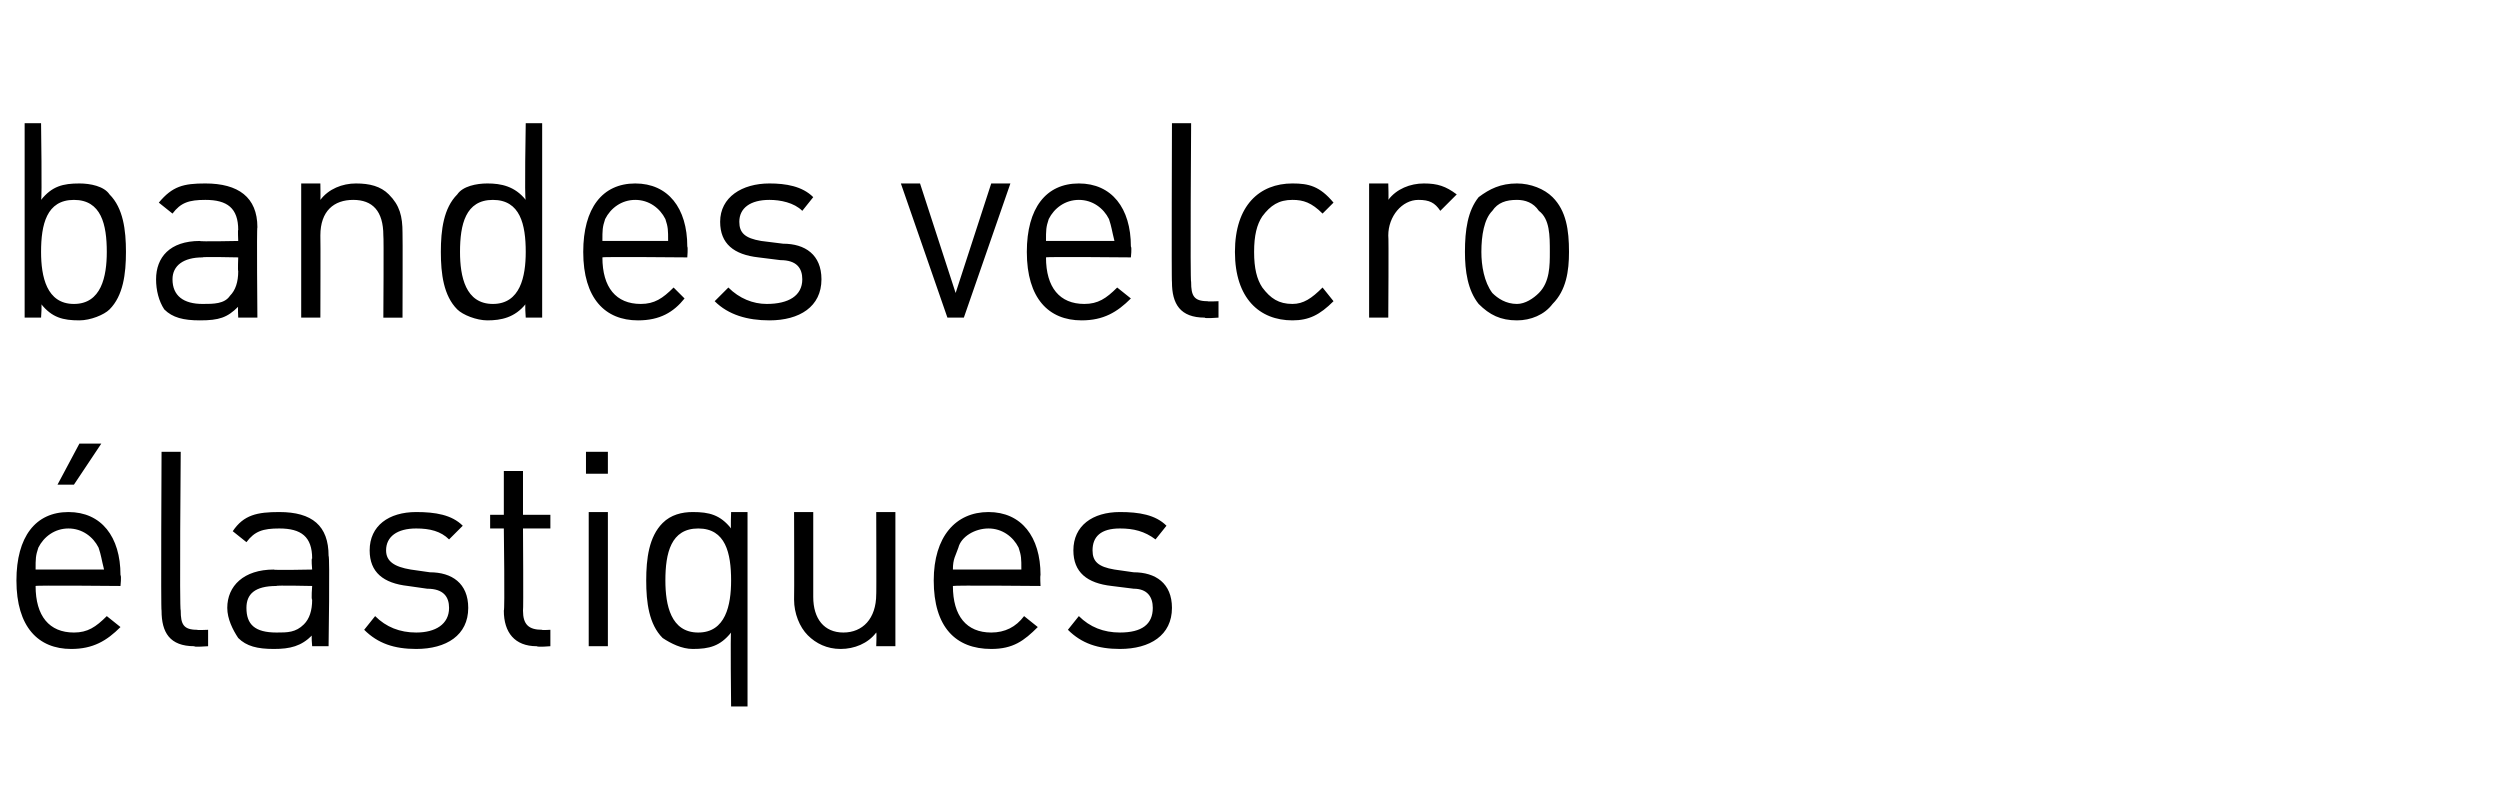 <?xml version="1.0" standalone="no"?><!DOCTYPE svg PUBLIC "-//W3C//DTD SVG 1.1//EN" "http://www.w3.org/Graphics/SVG/1.1/DTD/svg11.dtd"><svg xmlns="http://www.w3.org/2000/svg" version="1.1" width="91.3px" height="29.4px" viewBox="0 -4 91.3 29.4" style="top:-4px"><desc>bandes velcro lastiques</desc><defs/><g id="Polygon268374"><path d="m1.3 17.4c0 1.1.5 1.7 1.4 1.7c.5 0 .8-.2 1.2-.6c0 0 .5.4.5.4c-.5.5-1 .8-1.8.8c-1.2 0-2-.8-2-2.5c0-1.6.7-2.5 1.9-2.5c1.2 0 1.9.9 1.9 2.3c.04.04 0 .4 0 .4c0 0-3.12-.03-3.1 0zm2.3-1.4c-.2-.4-.6-.7-1.1-.7c-.5 0-.9.3-1.1.7c-.1.3-.1.4-.1.8c0 0 2.5 0 2.5 0c-.1-.4-.1-.5-.2-.8zm-.9-2.3l-.6 0l.8-1.5l.8 0l-1 1.5zm4.4 5.9c-.9 0-1.2-.5-1.2-1.3c-.03.03 0-5.8 0-5.8l.7 0c0 0-.05 5.8 0 5.8c0 .5.1.7.6.7c-.02.02.4 0 .4 0l0 .6c0 0-.54.04-.5 0zm4.3 0c0 0-.04-.43 0-.4c-.4.4-.8.5-1.4.5c-.6 0-1-.1-1.3-.4c-.2-.3-.4-.7-.4-1.1c0-.8.6-1.4 1.7-1.4c-.04.03 1.4 0 1.4 0c0 0-.04-.44 0-.4c0-.8-.4-1.1-1.2-1.1c-.6 0-.9.1-1.2.5c0 0-.5-.4-.5-.4c.4-.6.9-.7 1.7-.7c1.2 0 1.8.5 1.8 1.6c.05 0 0 3.3 0 3.3l-.6 0zm0-2.2c0 0-1.35-.03-1.3 0c-.8 0-1.1.3-1.1.8c0 .6.3.9 1.1.9c.4 0 .7 0 1-.3c.2-.2.3-.5.3-.9c-.04 0 0-.5 0-.5zm3.8 2.3c-.8 0-1.4-.2-1.9-.7c0 0 .4-.5.4-.5c.4.4.9.6 1.5.6c.7 0 1.2-.3 1.2-.9c0-.4-.2-.7-.8-.7c0 0-.7-.1-.7-.1c-.9-.1-1.4-.5-1.4-1.3c0-.9.7-1.4 1.7-1.4c.7 0 1.3.1 1.7.5c0 0-.5.5-.5.5c-.3-.3-.7-.4-1.2-.4c-.7 0-1.1.3-1.1.8c0 .4.3.6.9.7c0 0 .7.1.7.1c.8 0 1.4.4 1.4 1.3c0 1-.8 1.5-1.9 1.5zm4.4-.1c-.8 0-1.2-.5-1.2-1.3c.04.02 0-3 0-3l-.5 0l0-.5l.5 0l0-1.6l.7 0l0 1.6l1 0l0 .5l-1 0c0 0 .02 3 0 3c0 .5.2.7.7.7c-.04.02.3 0 .3 0l0 .6c0 0-.46.04-.5 0zm1.9 0l0-4.9l.7 0l0 4.9l-.7 0zm-.1-6.3l0-.8l.8 0l0 .8l-.8 0zm5.3 8.5c0 0-.03-2.74 0-2.7c-.4.5-.8.6-1.4.6c-.4 0-.8-.2-1.1-.4c-.5-.5-.6-1.3-.6-2.1c0-.8.1-1.6.6-2.1c.3-.3.7-.4 1.1-.4c.6 0 1 .1 1.4.6c-.02 0 0-.6 0-.6l.6 0l0 7.1l-.6 0zm-1.2-6.5c-1 0-1.2.9-1.2 1.9c0 .9.2 1.9 1.2 1.9c1 0 1.2-1 1.2-1.9c0-1-.2-1.9-1.2-1.9zm6.5 4.3c0 0 .02-.51 0-.5c-.3.4-.8.6-1.3.6c-.5 0-.9-.2-1.2-.5c-.3-.3-.5-.8-.5-1.3c.01-.04 0-3.2 0-3.2l.7 0c0 0 0 3.05 0 3.1c0 .8.4 1.3 1.1 1.3c.7 0 1.2-.5 1.2-1.4c.01.05 0-3 0-3l.7 0l0 4.9l-.7 0zm2.8-2.2c0 1.1.5 1.7 1.4 1.7c.5 0 .9-.2 1.2-.6c0 0 .5.4.5.4c-.5.5-.9.8-1.7.8c-1.3 0-2.1-.8-2.1-2.5c0-1.6.8-2.5 2-2.5c1.2 0 1.9.9 1.9 2.3c-.02.04 0 .4 0 .4c0 0-3.17-.03-3.2 0zm2.4-1.4c-.2-.4-.6-.7-1.1-.7c-.5 0-1 .3-1.1.7c-.1.3-.2.4-.2.8c0 0 2.5 0 2.5 0c0-.4 0-.5-.1-.8zm3.7 3.7c-.8 0-1.4-.2-1.9-.7c0 0 .4-.5.4-.5c.4.4.9.6 1.5.6c.8 0 1.2-.3 1.2-.9c0-.4-.2-.7-.7-.7c0 0-.8-.1-.8-.1c-.9-.1-1.4-.5-1.4-1.3c0-.9.7-1.4 1.7-1.4c.7 0 1.3.1 1.7.5c0 0-.4.5-.4.5c-.4-.3-.8-.4-1.3-.4c-.7 0-1 .3-1 .8c0 .4.2.6.8.7c0 0 .7.1.7.1c.8 0 1.4.4 1.4 1.3c0 1-.8 1.5-1.9 1.5z" stroke="none" fill="#000"/></g><g id="Polygon268373"><path d="m4 7.3c-.2.2-.7.4-1.1.4c-.6 0-1-.1-1.4-.6c.04-.05 0 .5 0 .5l-.6 0l0-7.1l.6 0c0 0 .04 2.79 0 2.8c.4-.5.8-.6 1.4-.6c.4 0 .9.1 1.1.4c.5.5.6 1.3.6 2.1c0 .8-.1 1.6-.6 2.1zm-1.3-4c-1 0-1.2.9-1.2 1.9c0 .9.2 1.9 1.2 1.9c1 0 1.2-1 1.2-1.9c0-1-.2-1.9-1.2-1.9zm6 4.3c0 0-.02-.43 0-.4c-.4.4-.7.5-1.4.5c-.6 0-1-.1-1.3-.4c-.2-.3-.3-.7-.3-1.1c0-.8.5-1.4 1.6-1.4c-.02.03 1.4 0 1.4 0c0 0-.02-.44 0-.4c0-.8-.4-1.1-1.2-1.1c-.6 0-.9.1-1.2.5c0 0-.5-.4-.5-.4c.5-.6.9-.7 1.7-.7c1.2 0 1.9.5 1.9 1.6c-.03 0 0 3.3 0 3.3l-.7 0zm0-2.2c0 0-1.33-.03-1.3 0c-.7 0-1.1.3-1.1.8c0 .6.4.9 1.1.9c.4 0 .8 0 1-.3c.2-.2.3-.5.3-.9c-.02 0 0-.5 0-.5zm5.3 2.2c0 0 .02-2.99 0-3c0-.9-.4-1.3-1.1-1.3c-.7 0-1.2.4-1.2 1.3c.01.01 0 3 0 3l-.7 0l0-4.9l.7 0c0 0 .01.56 0 .6c.3-.4.8-.6 1.3-.6c.5 0 .9.1 1.2.4c.4.4.5.8.5 1.4c.01-.01 0 3.1 0 3.1l-.7 0zm5.2 0c0 0-.04-.55 0-.5c-.4.5-.9.6-1.4.6c-.4 0-.9-.2-1.1-.4c-.5-.5-.6-1.3-.6-2.1c0-.8.1-1.6.6-2.1c.2-.3.7-.4 1.1-.4c.5 0 1 .1 1.4.6c-.05-.01 0-2.8 0-2.8l.6 0l0 7.1l-.6 0zm-1.2-4.3c-1 0-1.2.9-1.2 1.9c0 .9.2 1.9 1.2 1.9c1 0 1.2-1 1.2-1.9c0-1-.2-1.9-1.2-1.9zm4 2.1c0 1.1.5 1.7 1.4 1.7c.5 0 .8-.2 1.2-.6c0 0 .4.4.4.4c-.4.5-.9.8-1.7.8c-1.2 0-2-.8-2-2.5c0-1.6.7-2.5 1.9-2.5c1.2 0 1.9.9 1.9 2.3c.03.04 0 .4 0 .4c0 0-3.13-.03-3.1 0zm2.3-1.4c-.2-.4-.6-.7-1.1-.7c-.5 0-.9.3-1.1.7c-.1.3-.1.4-.1.8c0 0 2.4 0 2.4 0c0-.4 0-.5-.1-.8zm3.8 3.7c-.8 0-1.5-.2-2-.7c0 0 .5-.5.5-.5c.4.4.9.6 1.4.6c.8 0 1.3-.3 1.3-.9c0-.4-.2-.7-.8-.7c0 0-.8-.1-.8-.1c-.9-.1-1.4-.5-1.4-1.3c0-.9.8-1.4 1.8-1.4c.6 0 1.2.1 1.6.5c0 0-.4.5-.4.5c-.3-.3-.8-.4-1.2-.4c-.7 0-1.1.3-1.1.8c0 .4.2.6.8.7c0 0 .8.1.8.1c.8 0 1.4.4 1.4 1.3c0 1-.8 1.5-1.9 1.5zm7.1-.1l-.6 0l-1.7-4.9l.7 0l1.3 4l1.3-4l.7 0l-1.7 4.9zm3-2.2c0 1.1.5 1.7 1.4 1.7c.5 0 .8-.2 1.2-.6c0 0 .5.4.5.4c-.5.5-1 .8-1.8.8c-1.2 0-2-.8-2-2.5c0-1.6.7-2.5 1.9-2.5c1.2 0 1.9.9 1.9 2.3c.04.04 0 .4 0 .4c0 0-3.11-.03-3.1 0zm2.3-1.4c-.2-.4-.6-.7-1.1-.7c-.5 0-.9.3-1.1.7c-.1.3-.1.4-.1.8c0 0 2.5 0 2.5 0c-.1-.4-.1-.5-.2-.8zm3.5 3.6c-.9 0-1.2-.5-1.2-1.3c-.02.03 0-5.8 0-5.8l.7 0c0 0-.04 5.8 0 5.8c0 .5.1.7.6.7c-.01.02.4 0 .4 0l0 .6c0 0-.53.04-.5 0zm3.2.1c-1.2 0-2.1-.8-2.1-2.5c0-1.7.9-2.5 2.1-2.5c.6 0 1 .1 1.5.7c0 0-.4.4-.4.4c-.4-.4-.7-.5-1.1-.5c-.5 0-.8.2-1.1.6c-.2.3-.3.7-.3 1.3c0 .6.1 1 .3 1.3c.3.4.6.6 1.1.6c.4 0 .7-.2 1.1-.6c0 0 .4.5.4.5c-.5.5-.9.7-1.5.7zm5.4-4c-.2-.3-.4-.4-.8-.4c-.6 0-1.1.6-1.1 1.3c.02.02 0 3 0 3l-.7 0l0-4.9l.7 0c0 0 .02.62 0 .6c.3-.4.8-.6 1.3-.6c.5 0 .8.1 1.2.4c0 0-.6.6-.6.6zm4.1 3.4c-.3.4-.8.6-1.3.6c-.6 0-1-.2-1.4-.6c-.4-.5-.5-1.2-.5-1.9c0-.8.1-1.5.5-2c.4-.3.8-.5 1.4-.5c.5 0 1 .2 1.3.5c.5.5.6 1.2.6 2c0 .7-.1 1.4-.6 1.9zm-.5-3.4c-.2-.3-.5-.4-.8-.4c-.4 0-.7.1-.9.4c-.3.3-.4.9-.4 1.5c0 .5.1 1.1.4 1.5c.2.2.5.4.9.4c.3 0 .6-.2.8-.4c.4-.4.4-1 .4-1.5c0-.6 0-1.2-.4-1.5z" stroke="none" fill="#000"/></g></svg>
